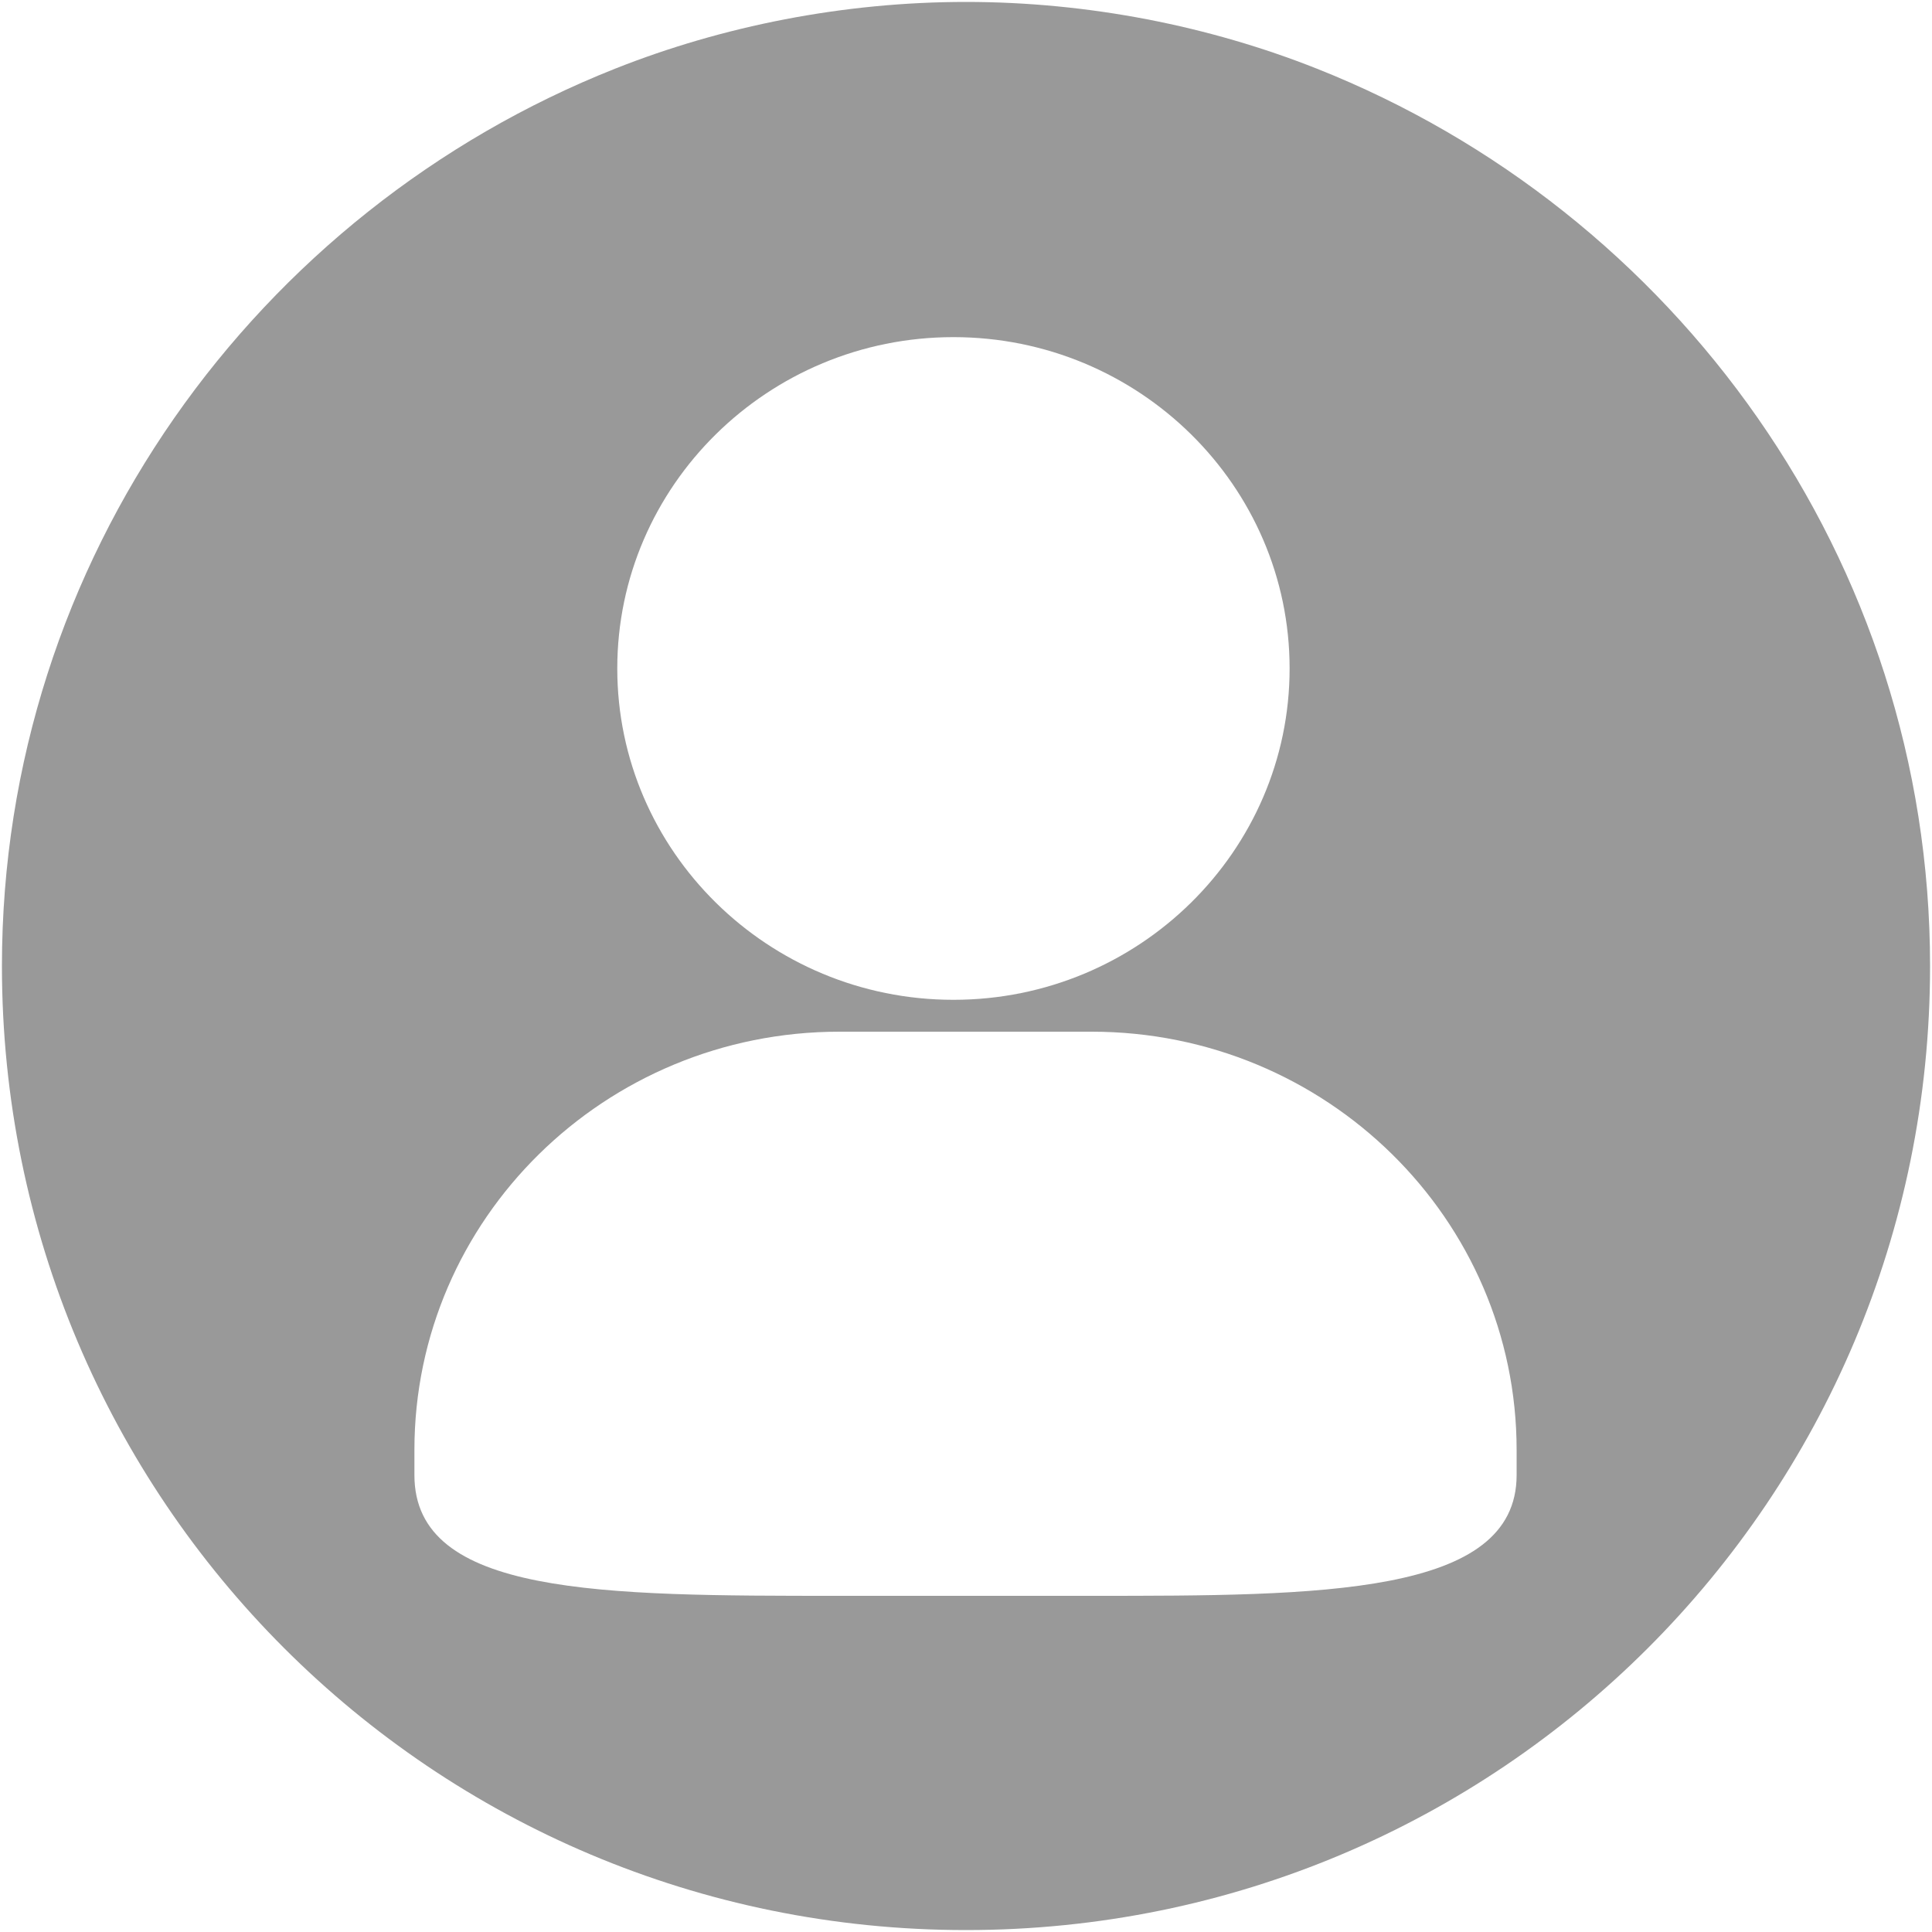 <?xml version="1.0" standalone="no"?><!DOCTYPE svg PUBLIC "-//W3C//DTD SVG 1.1//EN" "http://www.w3.org/Graphics/SVG/1.1/DTD/svg11.dtd"><svg t="1660194976804" class="icon" viewBox="0 0 1024 1024" version="1.1" xmlns="http://www.w3.org/2000/svg" p-id="2070" xmlns:xlink="http://www.w3.org/1999/xlink" width="200" height="200"><defs><style type="text/css">@font-face { font-family: feedback-iconfont; src: url("//at.alicdn.com/t/font_1031158_u69w8yhxdu.woff2?t=1630033759944") format("woff2"), url("//at.alicdn.com/t/font_1031158_u69w8yhxdu.woff?t=1630033759944") format("woff"), url("//at.alicdn.com/t/font_1031158_u69w8yhxdu.ttf?t=1630033759944") format("truetype"); }
</style></defs><path d="M697.856 36.352C641.024 13.824 577.024 1.024 512 1.024S382.976 13.824 326.144 36.352C136.192 111.616 1.024 296.448 1.024 512c0 282.624 228.352 510.976 510.976 510.976s510.976-228.352 510.976-510.976c0-215.552-135.168-400.384-325.12-475.648zM505.344 178.688c98.304 0 178.176 78.848 178.176 175.616s-79.872 175.616-178.176 175.616c-98.304 0-178.176-78.848-178.176-175.616s79.872-175.616 178.176-175.616zM803.84 781.824c0 64-104.448 64-225.28 64H444.928c-125.952 0-225.28 0-225.28-64v-13.312c0-122.368 100.864-221.696 225.28-221.696H578.56c124.416 0 225.28 99.328 225.28 221.696v13.312z" fill="#999999" p-id="2071"></path></svg>